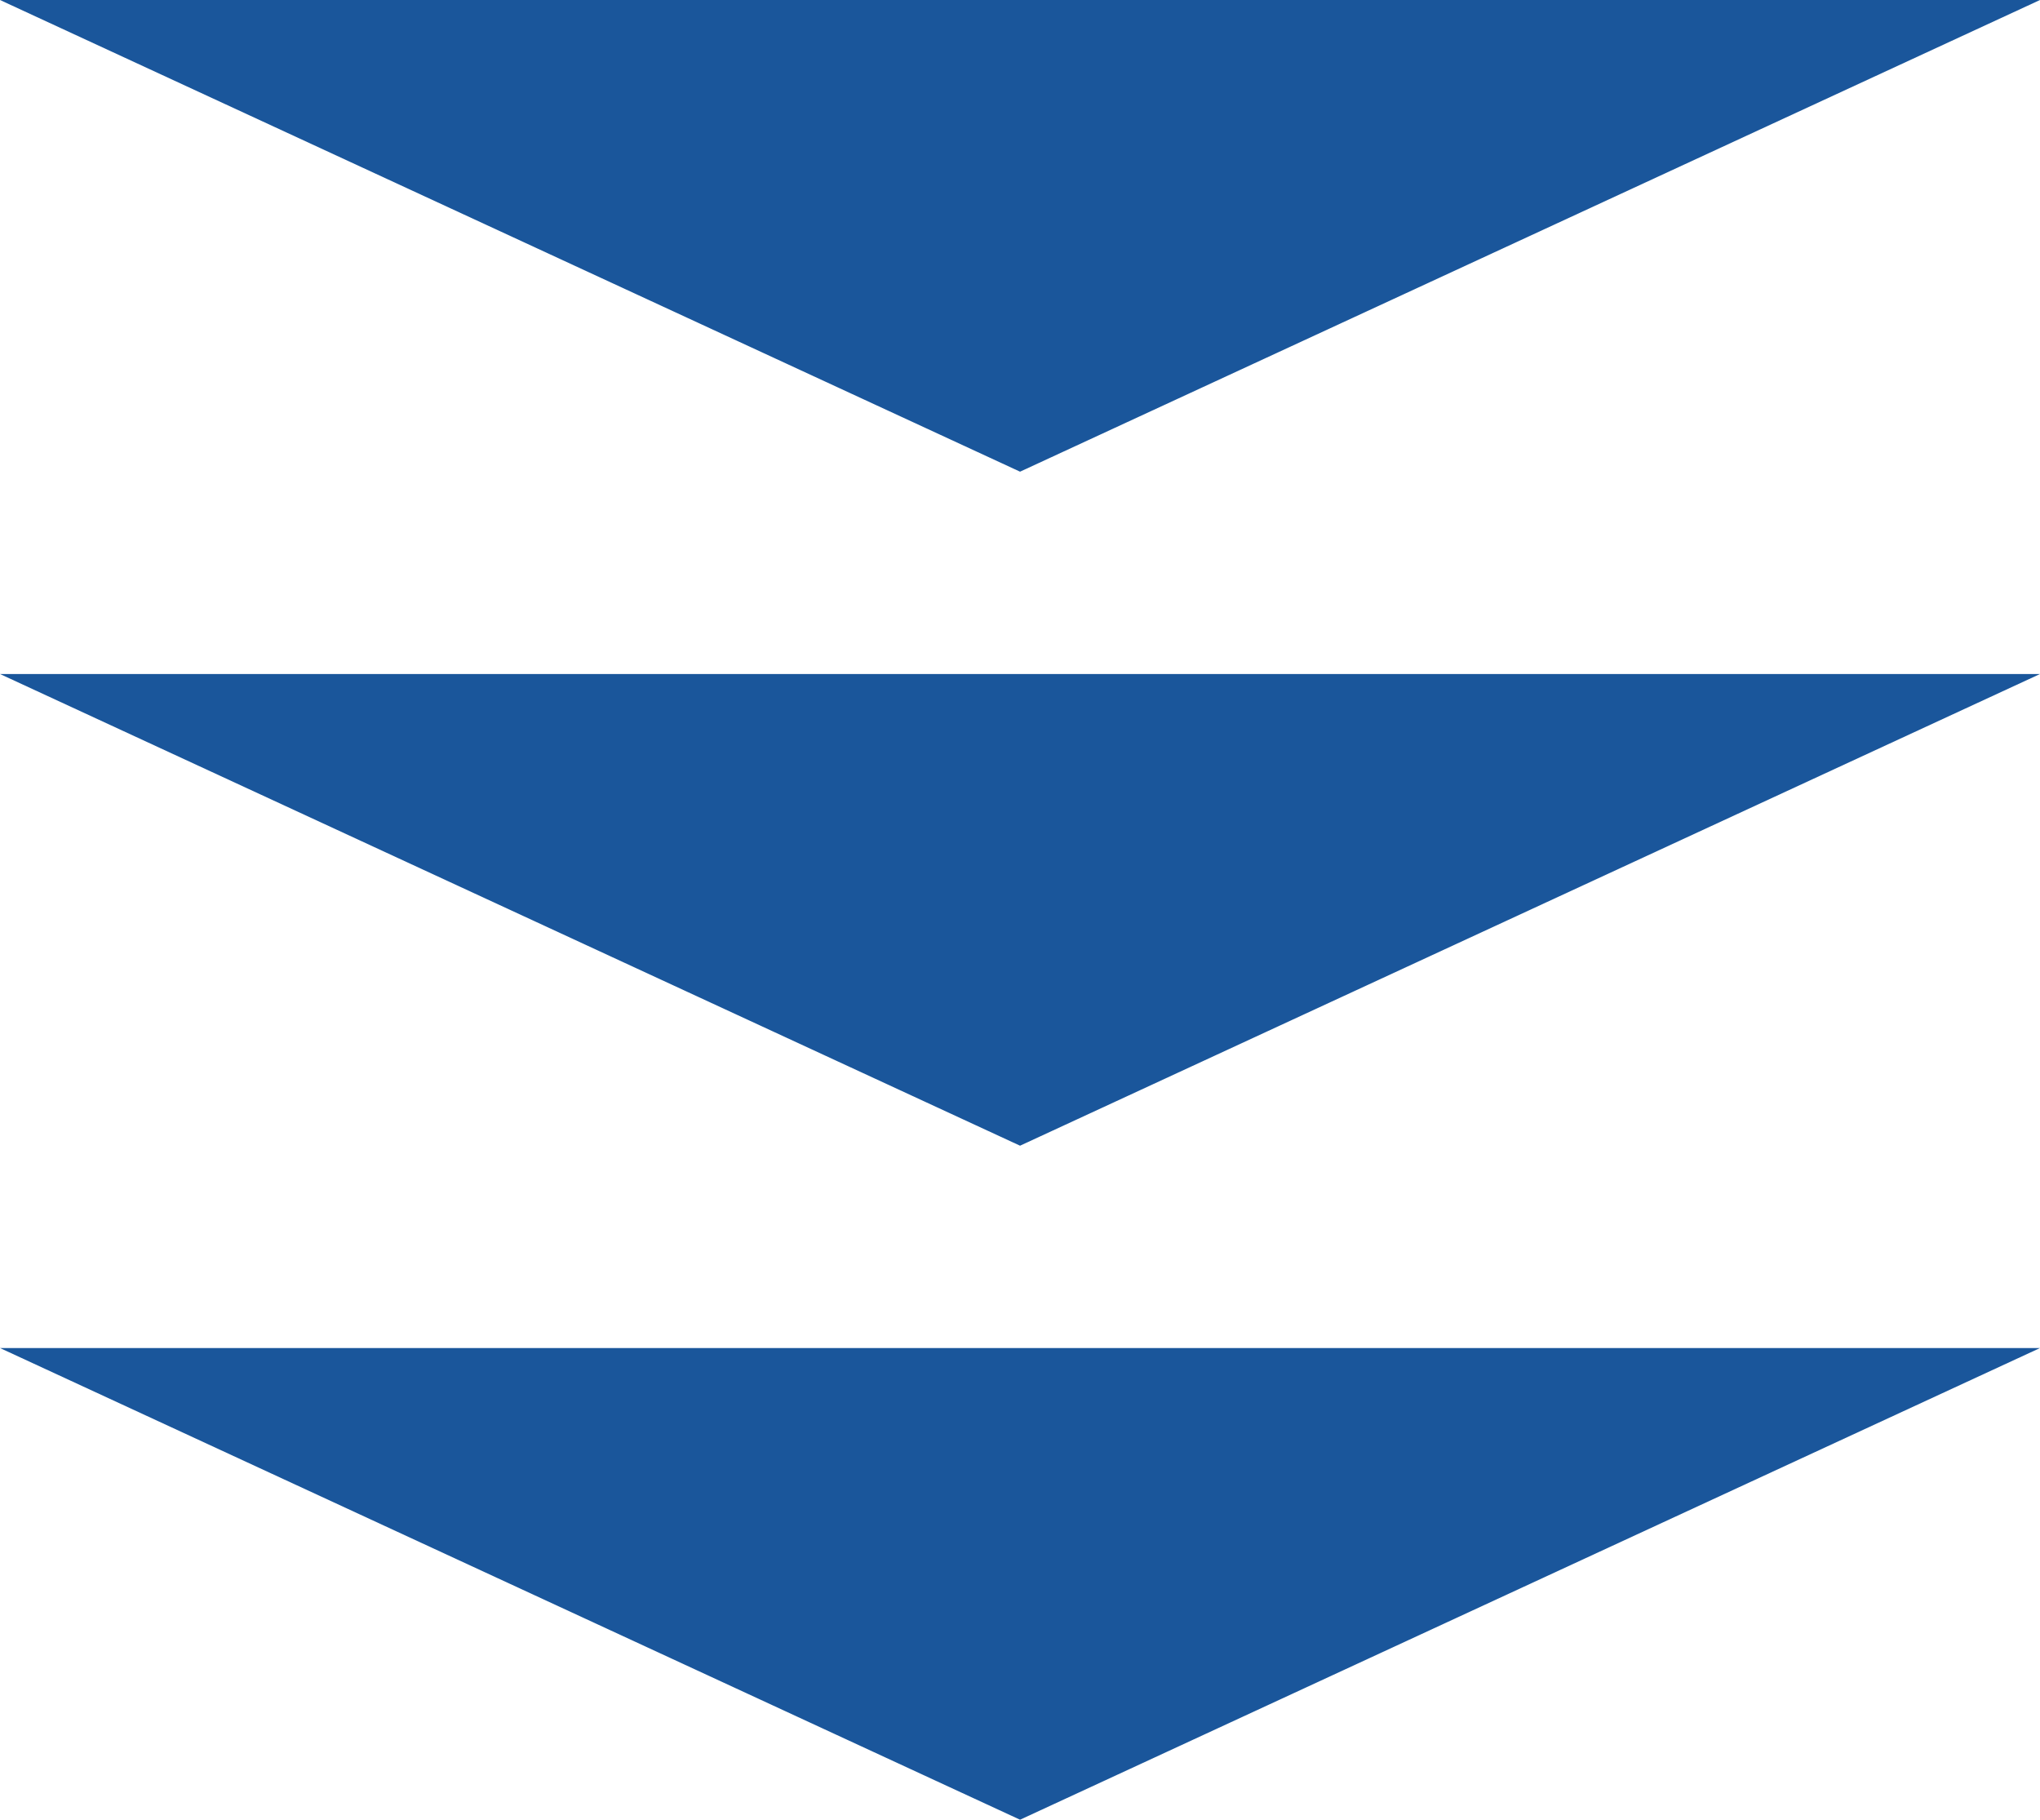 <svg xmlns="http://www.w3.org/2000/svg" width="20.067" height="17.897" viewBox="0 0 20.067 17.897">
  <g id="グループ_31269" data-name="グループ 31269" transform="translate(-169.338 -1226.789)">
    <path id="パス_350" data-name="パス 350" d="M4.639,10.033,0,0V20.067Z" transform="translate(189.405 1226.789) rotate(90)" fill="#1a569b"/>
    <path id="パス_27990" data-name="パス 27990" d="M4.639,10.033,0,0V20.067Z" transform="translate(189.405 1233.418) rotate(90)" fill="#1a569b"/>
    <path id="パス_27991" data-name="パス 27991" d="M4.639,10.033,0,0V20.067Z" transform="translate(189.405 1240.047) rotate(90)" fill="#1a569b"/>
  </g>
</svg>
